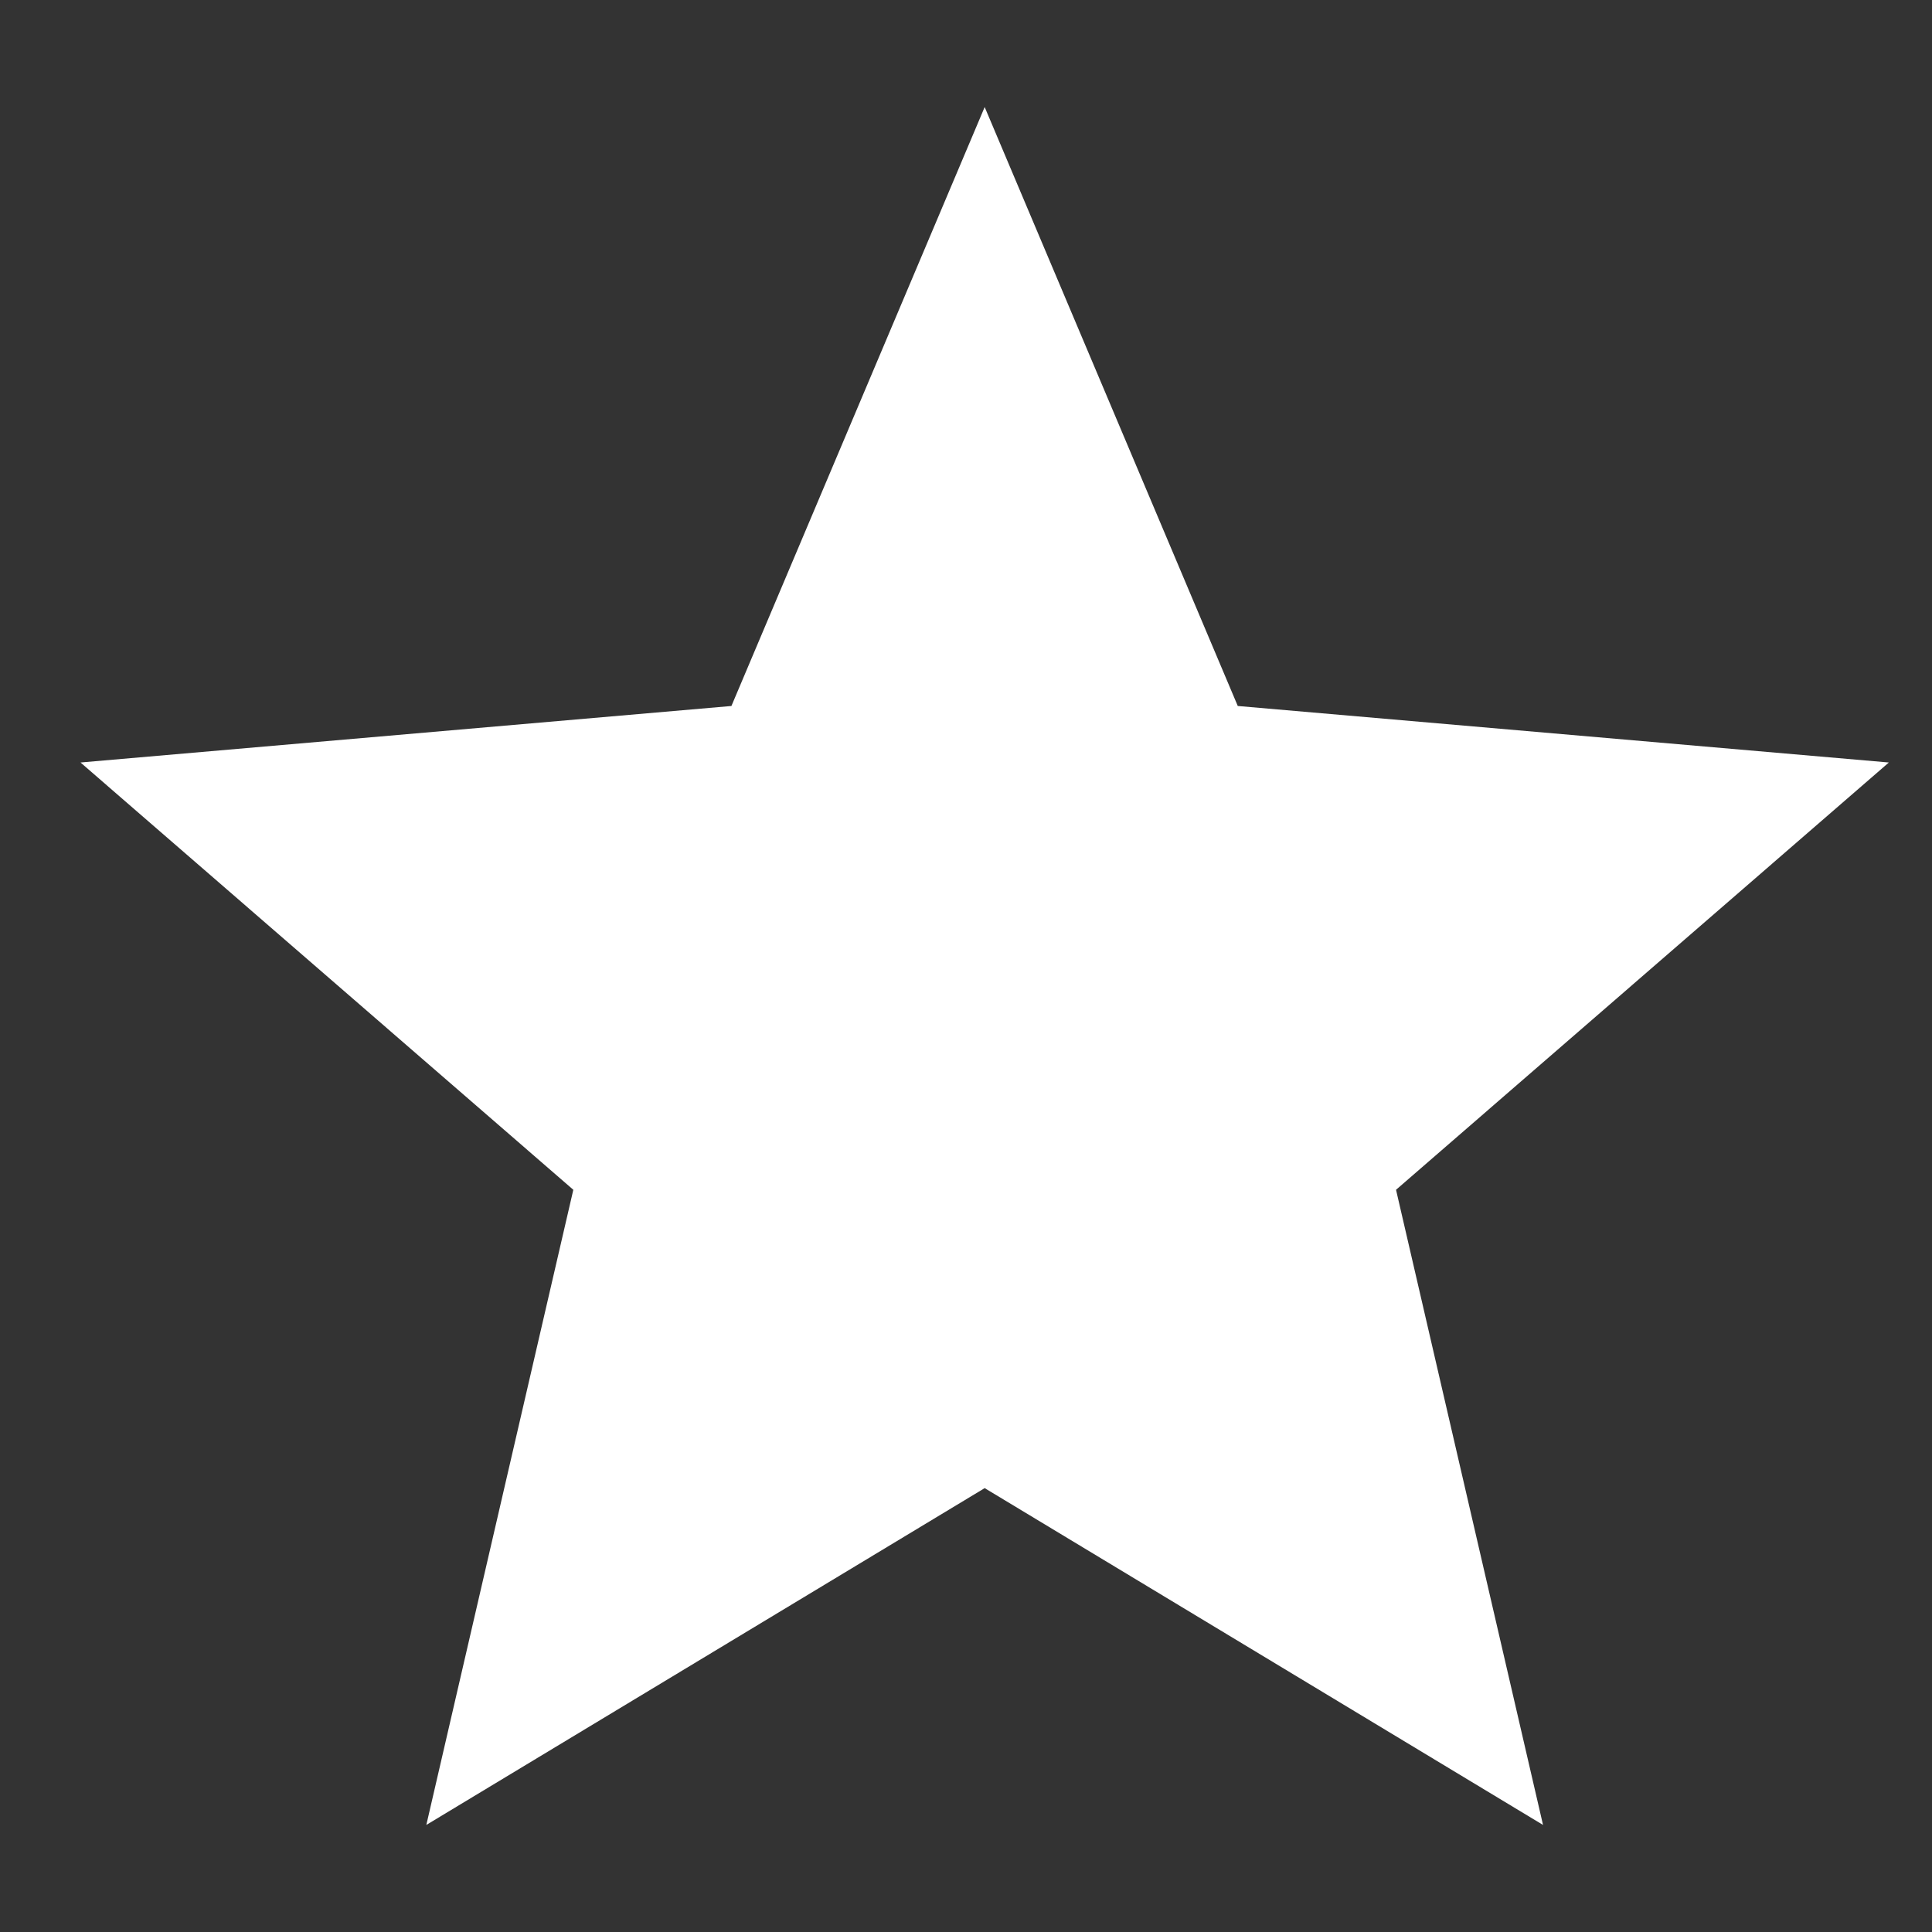 <svg width="12" height="12" viewBox="0 0 12 12" fill="none" xmlns="http://www.w3.org/2000/svg">
<rect x="0" y="0" width="12" height="12" fill="#333333" stroke="none"/>
<path id="Vector" d="M2.648 11.335L3.561 7.39L0.5 4.736L4.543 4.385L6.116 0.665L7.688 4.385L11.732 4.736L8.671 7.39L9.584 11.335L6.116 9.243L2.648 11.335Z" fill="white"/>
</svg>
